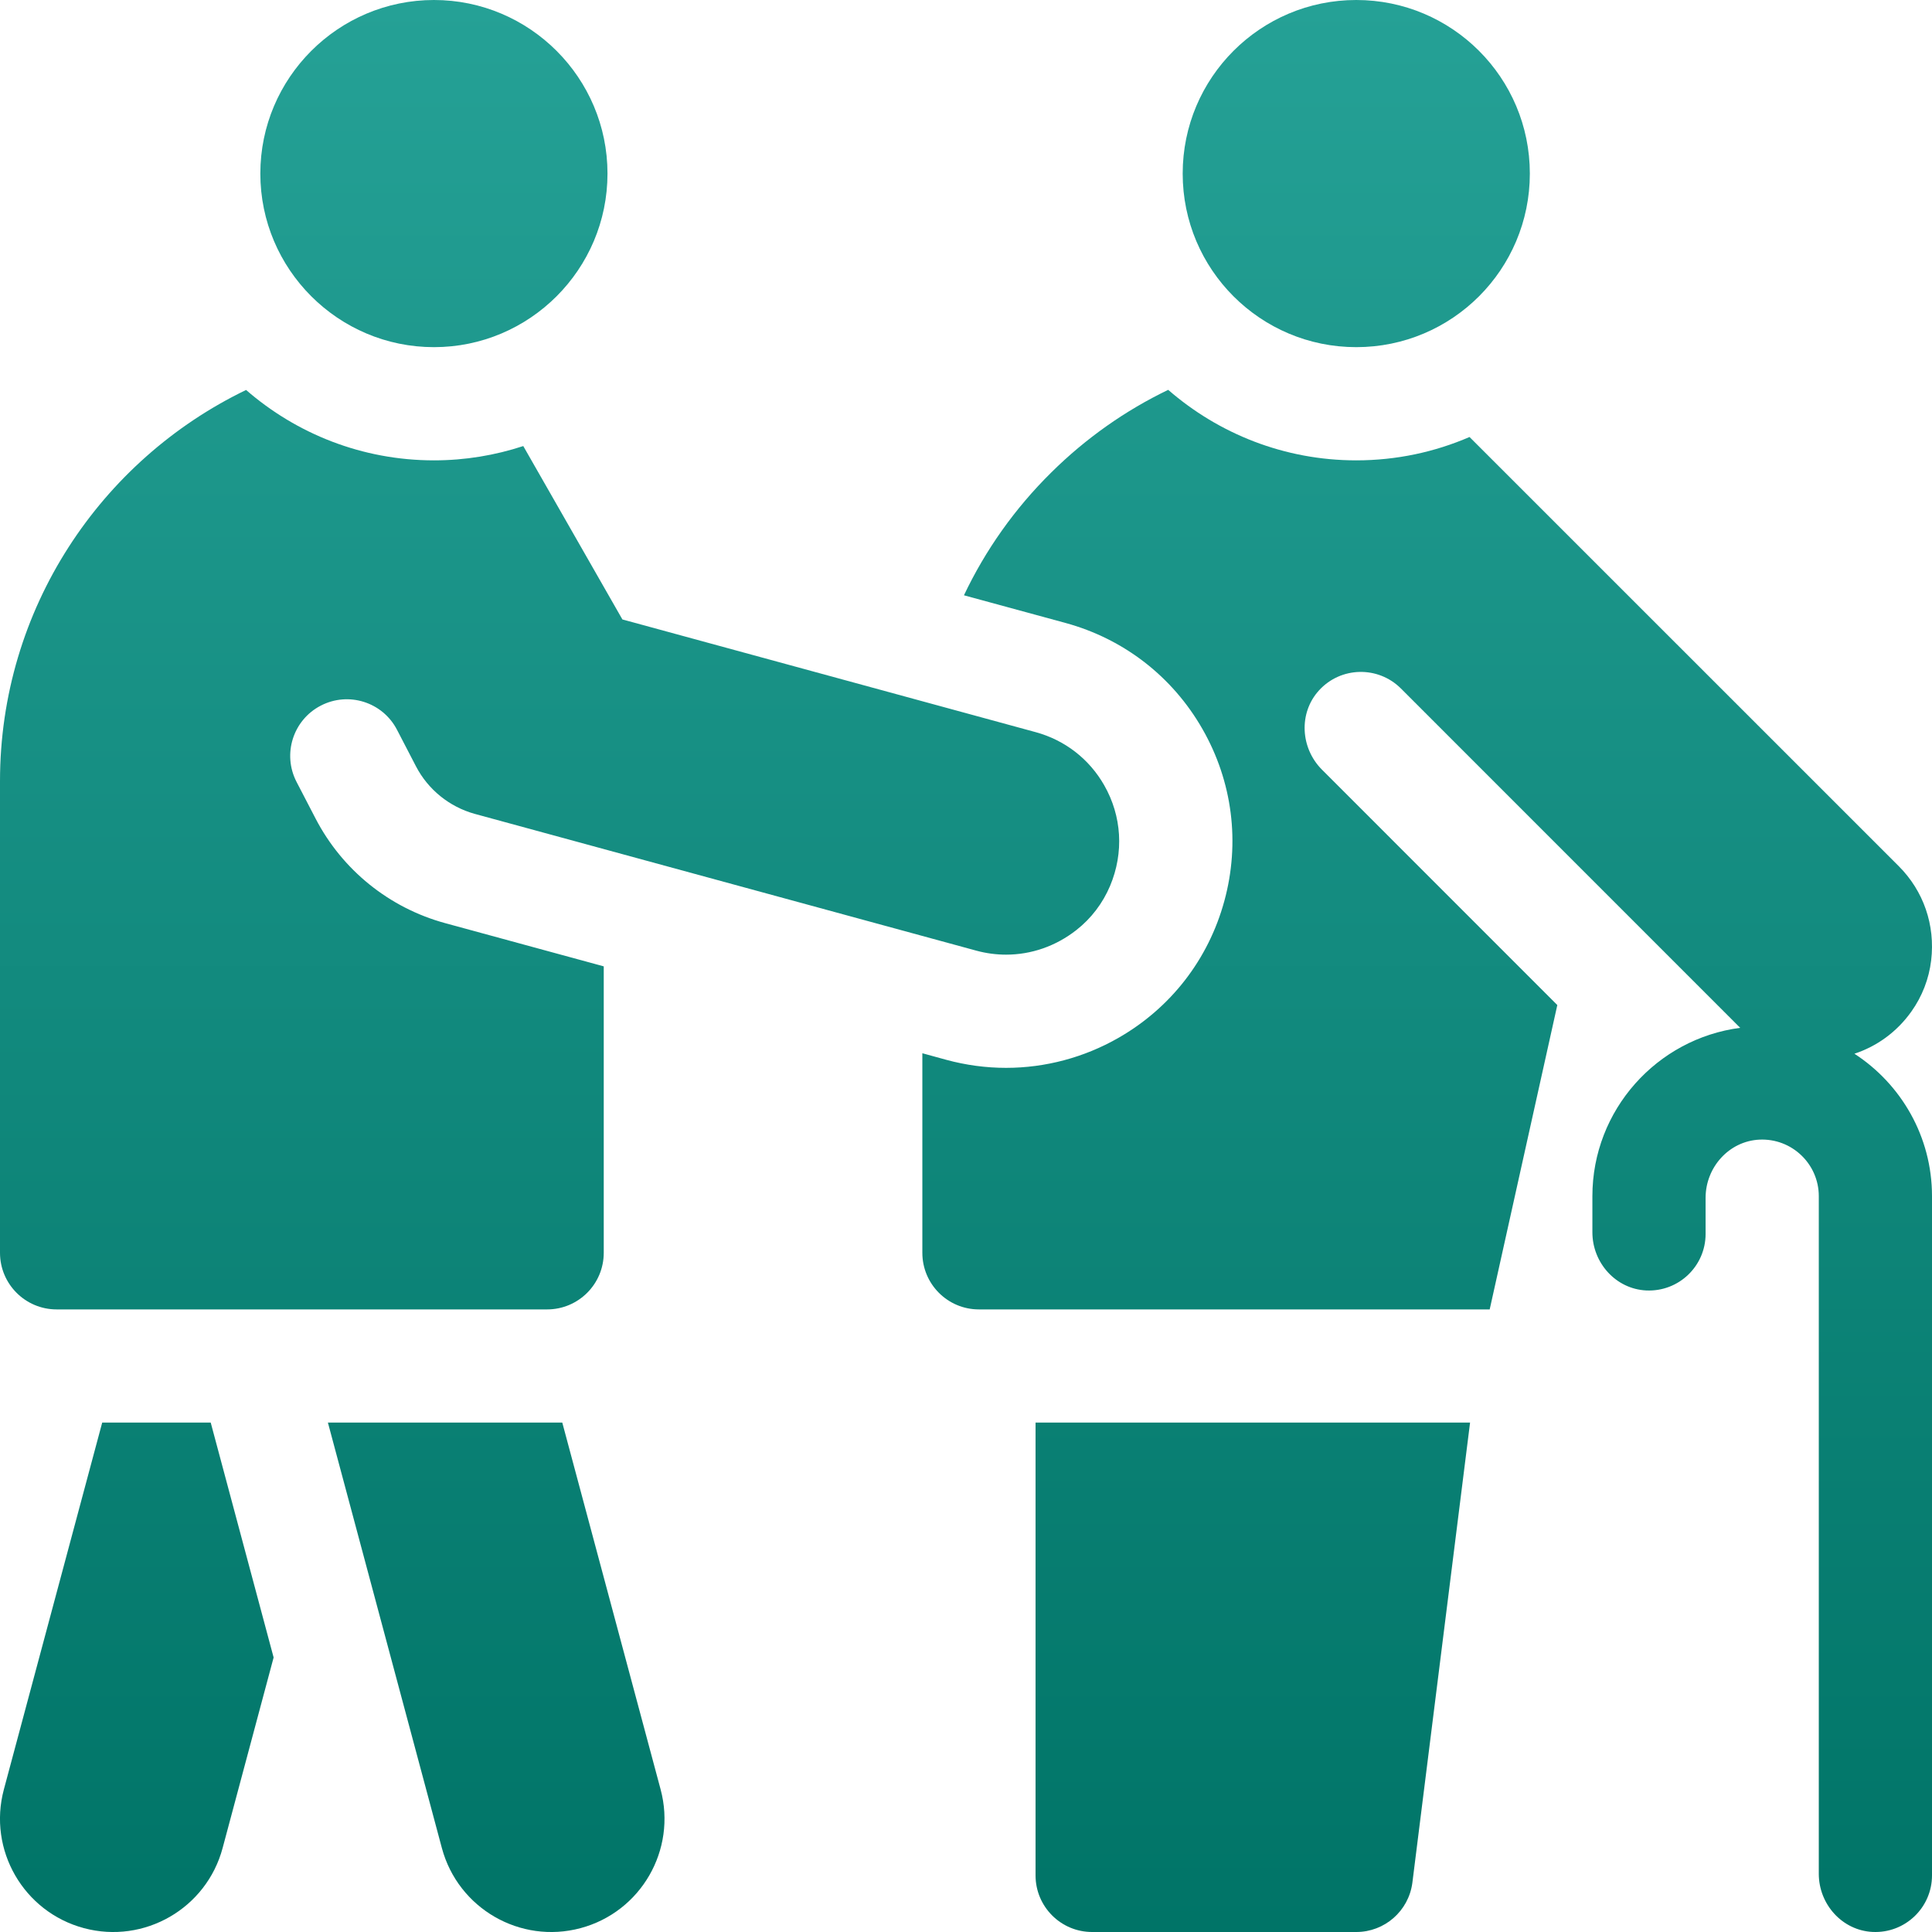 <svg width="32" height="32" viewBox="0 0 32 32" fill="none" xmlns="http://www.w3.org/2000/svg">
<path d="M7.188 5.75C5.602 5.75 4.312 4.46 4.312 2.875C4.312 1.29 5.602 0 7.188 0C8.773 0 10.062 1.29 10.062 2.875C10.062 4.46 8.773 5.75 7.188 5.75Z" fill="url(#paint0_linear_2586_1191)"/>
<path d="M30.715 17.453C31.079 17.333 31.413 17.1 31.66 16.752C31.837 16.503 31.95 16.211 31.986 15.908C32.056 15.321 31.859 14.757 31.451 14.348L24.34 7.238C23.764 7.487 23.13 7.625 22.464 7.625C21.273 7.625 20.184 7.183 19.349 6.457C18.641 6.798 17.987 7.257 17.413 7.825C16.807 8.423 16.321 9.112 15.966 9.86L17.648 10.318C18.614 10.582 19.42 11.206 19.917 12.076C20.414 12.945 20.543 13.957 20.279 14.923C20.016 15.889 19.392 16.695 18.522 17.192C17.955 17.516 17.313 17.687 16.664 17.687C16.331 17.687 15.998 17.642 15.674 17.554L15.277 17.445V20.75C15.277 21.268 15.696 21.688 16.214 21.688H24.674L25.794 16.647L21.896 12.748C21.539 12.391 21.506 11.81 21.846 11.436C22.208 11.038 22.826 11.027 23.203 11.403L28.799 17C28.807 17.008 28.816 17.016 28.824 17.024C27.445 17.203 26.375 18.385 26.375 19.812V20.411C26.375 20.916 26.763 21.35 27.267 21.374C27.806 21.399 28.25 20.97 28.25 20.438V19.84C28.25 19.335 28.637 18.901 29.14 18.876C29.679 18.85 30.125 19.28 30.125 19.812V31.036C30.125 31.541 30.513 31.975 31.017 31.999C31.556 32.024 32 31.595 32 31.062V19.812C32 18.825 31.488 17.955 30.715 17.453Z" fill="url(#paint1_linear_2586_1191)"/>
<path d="M22.464 5.75C24.052 5.75 25.339 4.463 25.339 2.875C25.339 1.287 24.052 0 22.464 0C20.876 0 19.589 1.287 19.589 2.875C19.589 4.463 20.876 5.75 22.464 5.75Z" fill="url(#paint2_linear_2586_1191)"/>
<path d="M17.152 31.062C17.152 31.58 17.571 32 18.089 32H22.464C22.934 32 23.331 31.652 23.393 31.186L24.349 23.562H17.152V31.062Z" fill="url(#paint3_linear_2586_1191)"/>
<path d="M1.693 23.562L0.064 29.639C-0.204 30.64 0.39 31.668 1.39 31.936C2.39 32.204 3.419 31.61 3.687 30.61L4.532 27.453L3.49 23.562H1.693Z" fill="url(#paint4_linear_2586_1191)"/>
<path d="M9.313 23.562H5.431L7.319 30.61C7.588 31.61 8.616 32.204 9.616 31.936C10.616 31.668 11.21 30.64 10.942 29.639L9.313 23.562Z" fill="url(#paint5_linear_2586_1191)"/>
<path d="M7.373 15.29C6.446 15.037 5.668 14.409 5.226 13.556L4.912 12.951C4.674 12.492 4.853 11.926 5.312 11.688C5.772 11.449 6.338 11.628 6.576 12.088L6.89 12.693C7.09 13.078 7.444 13.364 7.862 13.48L16.168 15.745C16.332 15.79 16.499 15.812 16.664 15.812C17.079 15.812 17.487 15.673 17.83 15.403C18.074 15.212 18.265 14.96 18.386 14.674C18.619 14.121 18.58 13.515 18.289 13.006C18.041 12.571 17.638 12.259 17.155 12.127L10.309 10.26L8.667 7.388C8.201 7.541 7.704 7.625 7.188 7.625C5.998 7.625 4.91 7.184 4.076 6.459C1.666 7.621 0 10.088 0 12.938V20.75C0 21.268 0.42 21.688 0.938 21.688H9.062C9.58 21.688 10 21.268 10 20.75V16.006L7.373 15.29Z" fill="url(#paint6_linear_2586_1191)"/>
<defs>
<linearGradient id="paint0_linear_2586_1191" x1="16" y1="0" x2="16" y2="32" gradientUnits="userSpaceOnUse">
<stop stop-color="#25A196"/>
<stop offset="1" stop-color="#007467"/>
</linearGradient>
<linearGradient id="paint1_linear_2586_1191" x1="16" y1="0" x2="16" y2="32" gradientUnits="userSpaceOnUse">
<stop stop-color="#25A196"/>
<stop offset="1" stop-color="#007467"/>
</linearGradient>
<linearGradient id="paint2_linear_2586_1191" x1="16" y1="0" x2="16" y2="32" gradientUnits="userSpaceOnUse">
<stop stop-color="#25A196"/>
<stop offset="1" stop-color="#007467"/>
</linearGradient>
<linearGradient id="paint3_linear_2586_1191" x1="16" y1="0" x2="16" y2="32" gradientUnits="userSpaceOnUse">
<stop stop-color="#25A196"/>
<stop offset="1" stop-color="#007467"/>
</linearGradient>
<linearGradient id="paint4_linear_2586_1191" x1="16" y1="0" x2="16" y2="32" gradientUnits="userSpaceOnUse">
<stop stop-color="#25A196"/>
<stop offset="1" stop-color="#007467"/>
</linearGradient>
<linearGradient id="paint5_linear_2586_1191" x1="16" y1="0" x2="16" y2="32" gradientUnits="userSpaceOnUse">
<stop stop-color="#25A196"/>
<stop offset="1" stop-color="#007467"/>
</linearGradient>
<linearGradient id="paint6_linear_2586_1191" x1="16" y1="0" x2="16" y2="32" gradientUnits="userSpaceOnUse">
<stop stop-color="#25A196"/>
<stop offset="1" stop-color="#007467"/>
</linearGradient>
</defs>
</svg>
